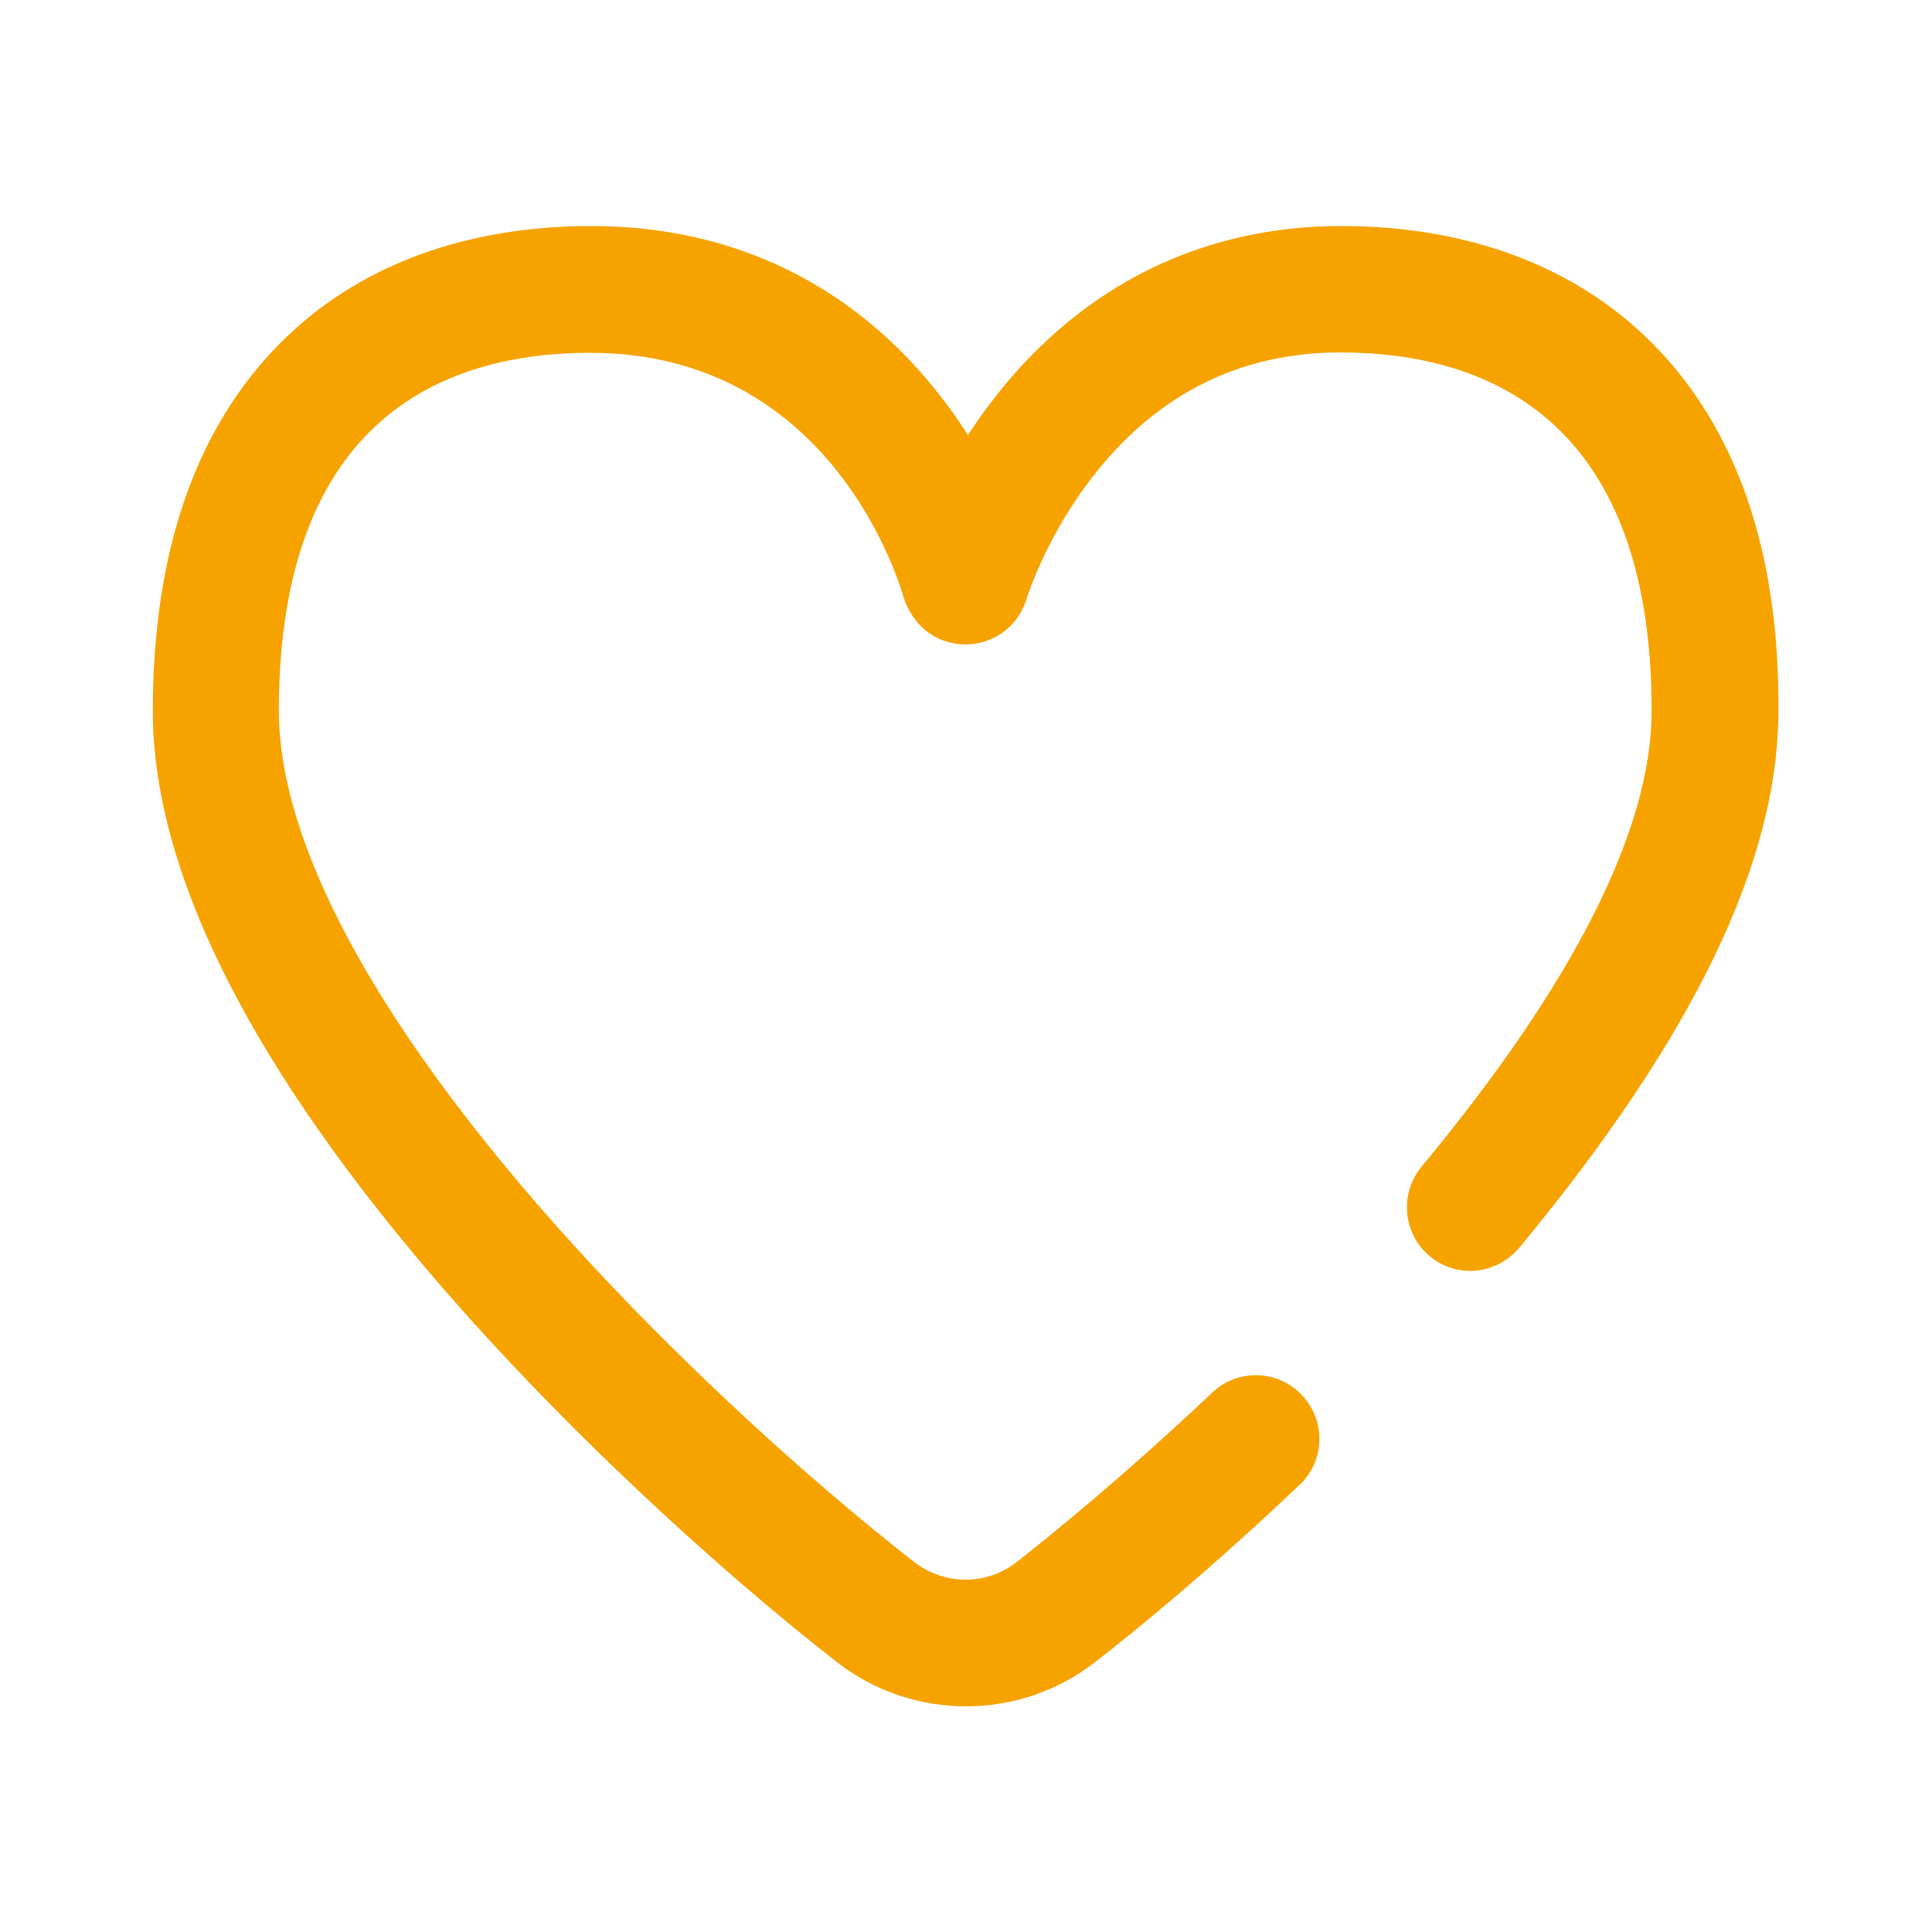 <?xml version="1.0" encoding="UTF-8"?> <!-- Generator: Adobe Illustrator 24.0.1, SVG Export Plug-In . SVG Version: 6.00 Build 0) --> <svg xmlns="http://www.w3.org/2000/svg" xmlns:xlink="http://www.w3.org/1999/xlink" id="Layer_1" x="0px" y="0px" viewBox="0 0 512 512" style="enable-background:new 0 0 512 512;" xml:space="preserve"> <style type="text/css"> .st0{fill:#F6A300;} </style> <path class="st0" d="M437.5,90.6c-20.2-20.1-48.6-30.7-82.1-30.7c-36.7,0-68.4,15.6-91.6,45.2c-2.7,3.4-5.1,6.9-7.3,10.2 c-2.1-3.3-4.4-6.7-7.1-10.1c-22.9-29.6-54.9-45.3-92.7-45.3c-33.6,0-62,10.6-82.1,30.7c-22.6,22.5-34.1,55.4-34.1,97.8 c0,41.1,24.1,90.5,71.5,146.7c36.2,42.9,80.4,82.5,109.7,105.3c10.1,7.9,22.2,11.8,34.3,11.8c12.1,0,24.2-3.9,34.3-11.8 c9.8-7.6,29.8-23.8,54.1-46.9c6.8-6.4,7-17.1,0.6-23.8c-6.4-6.8-17.1-7-23.8-0.6c-23.4,22.1-42.4,37.5-51.7,44.8 c-8,6.3-19.2,6.3-27.3,0c-28-21.8-70.2-59.6-104.7-100.5c-41.6-49.3-63.6-92.5-63.6-125c0-78.4,44.9-94.9,82.5-94.9 c64.7,0,82.3,62.2,83.1,64.9c0,0.1,0.1,0.2,0.1,0.2c0.1,0.4,0.2,0.8,0.4,1.1c0.1,0.2,0.1,0.3,0.2,0.5c0.1,0.4,0.3,0.7,0.5,1.1 c0.1,0.1,0.1,0.3,0.2,0.4c0.2,0.4,0.4,0.7,0.6,1c0.1,0.1,0.1,0.2,0.2,0.3c0.2,0.4,0.5,0.7,0.8,1.1c0,0.1,0.1,0.1,0.1,0.2 c2.1,2.7,5,4.8,8.5,5.8c7.6,2.2,15.5-1.1,19.3-7.6c0,0,0,0,0,0c0.2-0.4,0.4-0.8,0.6-1.2c0.1-0.1,0.1-0.3,0.2-0.4 c0.1-0.3,0.3-0.6,0.4-0.9c0.1-0.3,0.2-0.5,0.3-0.8c0-0.1,0.1-0.2,0.1-0.4c0.1-0.2,5.3-17.3,18.7-33.9c16.8-20.9,38.5-31.5,64.5-31.5 c37.6,0,82.5,16.5,82.5,94.9c0,31.4-20.5,72.1-61,120.9c-5.9,7.2-4.9,17.8,2.2,23.7c3.1,2.6,6.9,3.9,10.7,3.9c4.8,0,9.6-2.1,13-6.1 c46.2-55.8,68.7-102.4,68.7-142.4C471.6,146,460.1,113.1,437.5,90.6z"></path> </svg> 